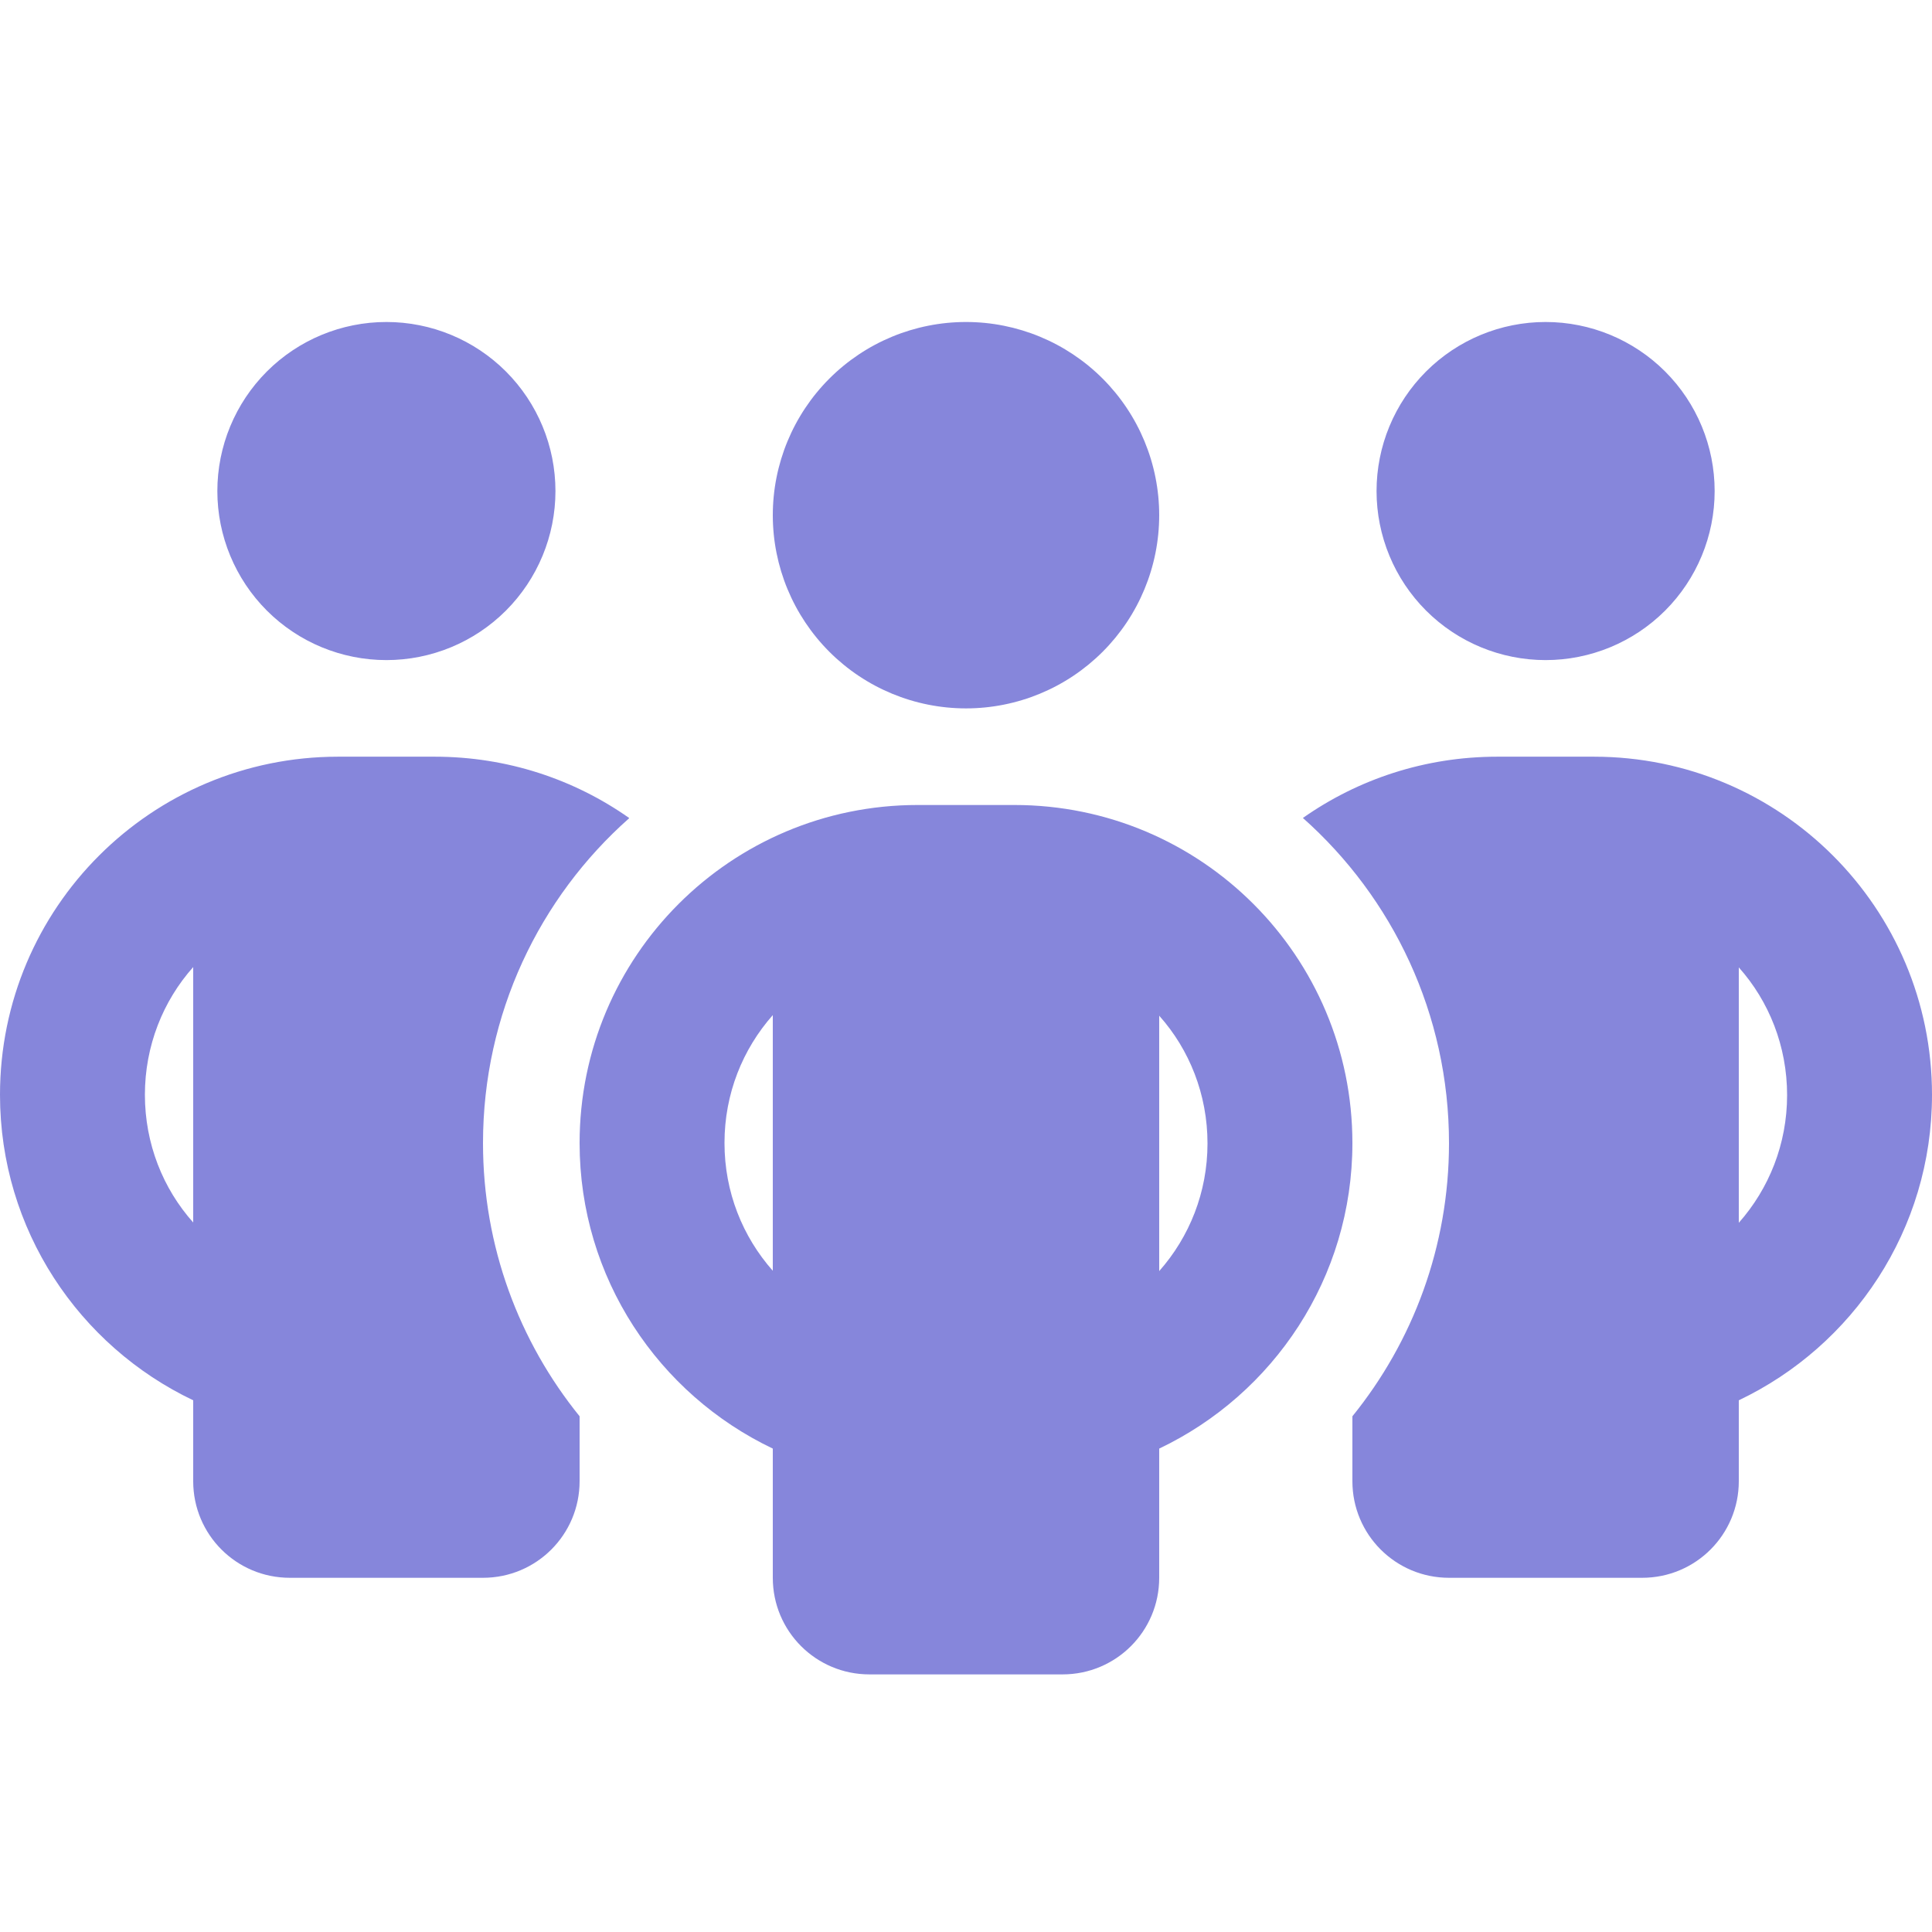 <svg width="80" height="80" viewBox="0 0 80 80" fill="none" xmlns="http://www.w3.org/2000/svg">
<path d="M9 20.333C9 18.477 9.738 16.696 11.05 15.383C12.363 14.07 14.143 13.333 16 13.333C17.857 13.333 19.637 14.07 20.95 15.383C22.262 16.696 23 18.477 23 20.333C23 22.189 22.262 23.97 20.95 25.283C19.637 26.596 17.857 27.333 16 27.333C14.143 27.333 12.363 26.596 11.05 25.283C9.738 23.97 9 22.189 9 20.333ZM8 40.045C6.75 41.446 6 43.308 6 45.333C6 47.358 6.75 49.221 8 50.62V40.033V40.045ZM26.05 33.883C22.337 37.17 20 41.983 20 47.333C20 51.62 21.5 55.558 24 58.645V61.333C24 63.545 22.212 65.333 20 65.333H12C9.787 65.333 8 63.545 8 61.333V57.983C3.275 55.733 0 50.92 0 45.333C0 37.596 6.263 31.333 14 31.333H18C21 31.333 23.775 32.27 26.05 33.87V33.883ZM56 61.333V58.645C58.5 55.558 60 51.62 60 47.333C60 41.983 57.663 37.17 53.95 33.87C56.225 32.27 59 31.333 62 31.333H66C73.737 31.333 80 37.596 80 45.333C80 50.92 76.725 55.733 72 57.983V61.333C72 63.545 70.213 65.333 68 65.333H60C57.788 65.333 56 63.545 56 61.333ZM57 20.333C57 18.477 57.737 16.696 59.05 15.383C60.363 14.07 62.144 13.333 64 13.333C65.856 13.333 67.637 14.07 68.95 15.383C70.263 16.696 71 18.477 71 20.333C71 22.189 70.263 23.97 68.95 25.283C67.637 26.596 65.856 27.333 64 27.333C62.144 27.333 60.363 26.596 59.05 25.283C57.737 23.97 57 22.189 57 20.333ZM72 40.045V50.633C73.25 49.221 74 47.37 74 45.346C74 43.321 73.25 41.458 72 40.058V40.045ZM40 13.333C42.122 13.333 44.157 14.176 45.657 15.676C47.157 17.176 48 19.211 48 21.333C48 23.455 47.157 25.49 45.657 26.99C44.157 28.49 42.122 29.333 40 29.333C37.878 29.333 35.843 28.49 34.343 26.99C32.843 25.49 32 23.455 32 21.333C32 19.211 32.843 17.176 34.343 15.676C35.843 14.176 37.878 13.333 40 13.333ZM30 47.333C30 49.358 30.75 51.208 32 52.62V42.033C30.75 43.446 30 45.295 30 47.321V47.333ZM48 42.045V52.633C49.25 51.221 50 49.37 50 47.346C50 45.321 49.25 43.458 48 42.058V42.045ZM56 47.333C56 52.92 52.725 57.733 48 59.983V65.333C48 67.546 46.212 69.333 44 69.333H36C33.788 69.333 32 67.546 32 65.333V59.983C27.275 57.733 24 52.92 24 47.333C24 39.596 30.262 33.333 38 33.333H42C49.737 33.333 56 39.596 56 47.333Z" fill="#8686DB"/>
</svg>
